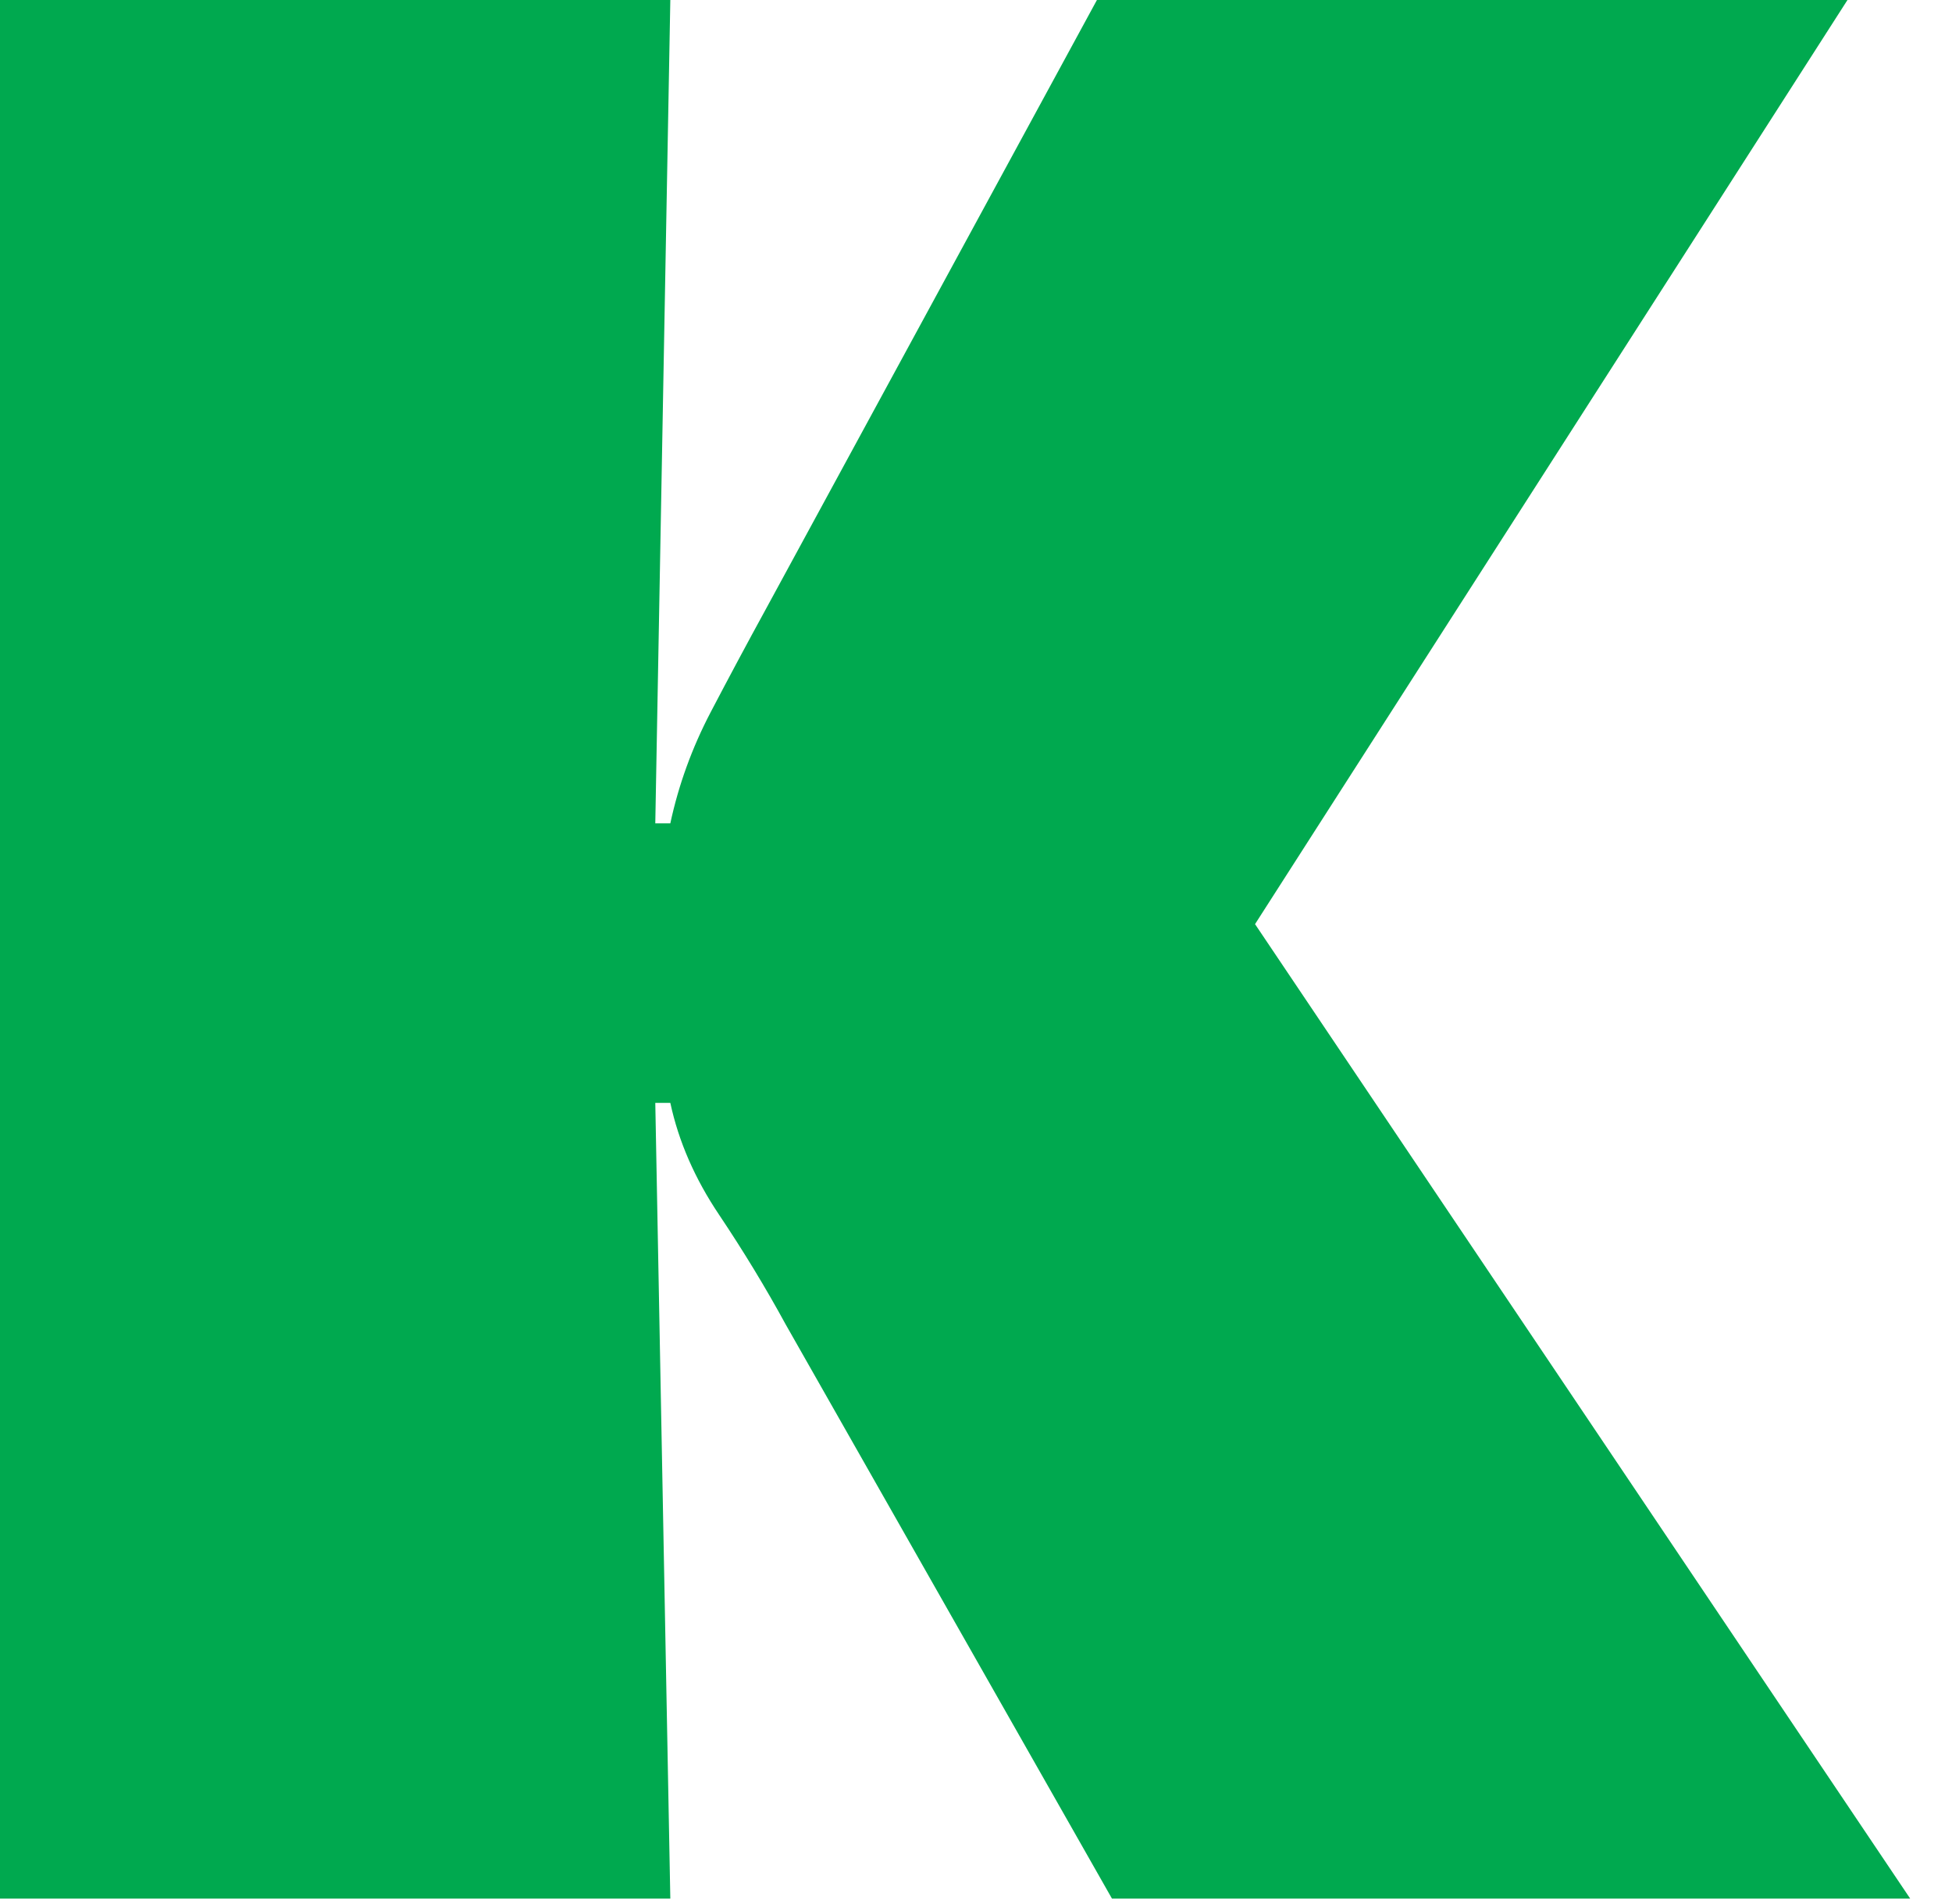 <svg width="40" height="39" viewBox="0 0 40 39" fill="none" xmlns="http://www.w3.org/2000/svg">
<path d="M0 0H13.736L13.428 16.868H13.736C13.906 16.077 14.182 15.32 14.559 14.598C14.937 13.876 15.314 13.172 15.691 12.484L22.478 0H37.858L25.718 18.933L39.143 38.897H22.786L16.1 27.134C15.688 26.378 15.233 25.63 14.738 24.891C14.24 24.151 13.906 23.386 13.736 22.595H13.428L13.736 38.897H0V0Z" fill="#00A94F"/>
</svg>
